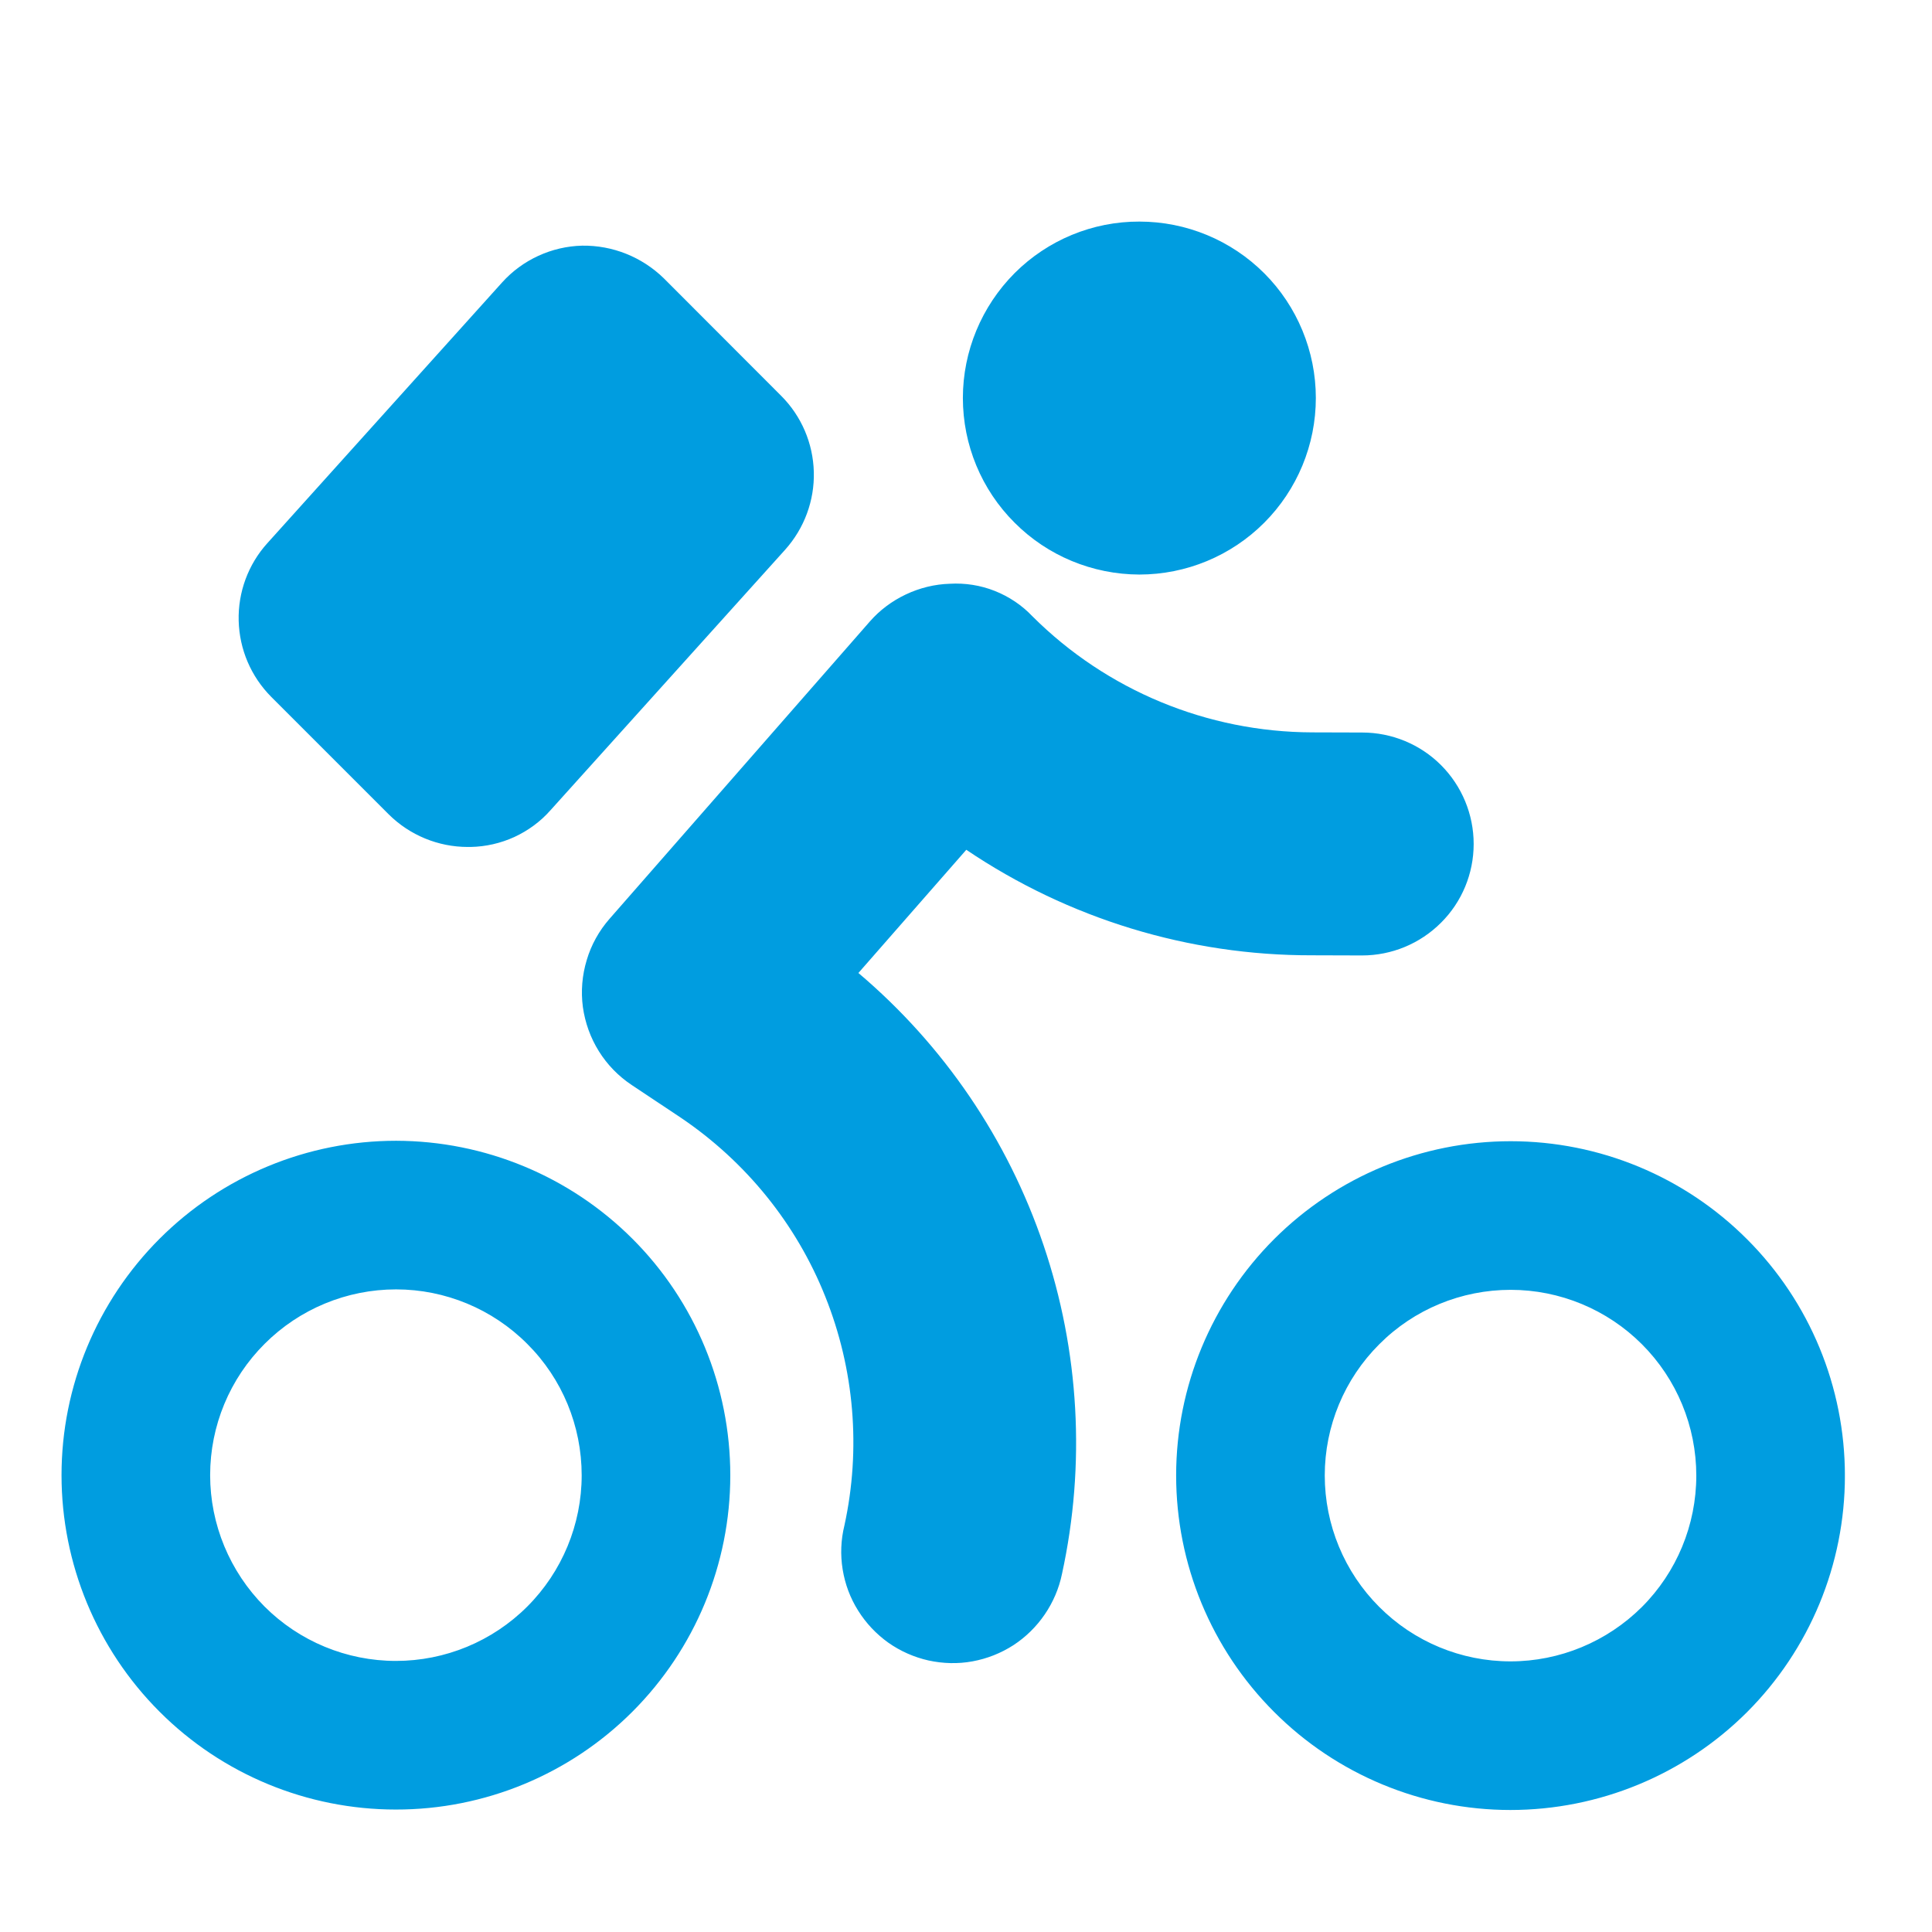 <svg width="13" height="13" viewBox="0 0 13 13" fill="none" xmlns="http://www.w3.org/2000/svg">
<g clip-path="url(#clip0_1_1467)">
<path fill-rule="evenodd" clip-rule="evenodd" d="M2.616 5.48C2.757 5.62 2.949 5.699 3.147 5.699L3.167 5.699C3.269 5.697 3.369 5.674 3.461 5.632C3.554 5.589 3.637 5.528 3.704 5.452L5.283 3.699C5.412 3.555 5.481 3.368 5.476 3.176C5.471 2.983 5.393 2.8 5.256 2.663L4.466 1.872C4.319 1.729 4.122 1.65 3.917 1.653C3.712 1.658 3.516 1.748 3.379 1.9L1.798 3.656C1.67 3.798 1.601 3.985 1.606 4.177C1.611 4.37 1.689 4.552 1.825 4.689L2.616 5.48ZM5.776 6.547L6.502 5.718C7.189 6.182 8 6.43 8.829 6.428L9.165 6.429C9.364 6.429 9.555 6.35 9.696 6.209C9.837 6.069 9.916 5.878 9.916 5.679C9.916 5.48 9.837 5.289 9.696 5.148C9.556 5.008 9.365 4.929 9.166 4.929L8.83 4.928C8.124 4.926 7.447 4.646 6.947 4.147C6.876 4.072 6.789 4.014 6.693 3.976C6.597 3.938 6.494 3.922 6.391 3.928C6.289 3.931 6.188 3.956 6.095 4C6.002 4.044 5.919 4.106 5.852 4.183L4.101 6.183C4.031 6.263 3.978 6.358 3.948 6.46C3.917 6.562 3.908 6.67 3.922 6.776C3.937 6.882 3.973 6.983 4.03 7.074C4.086 7.164 4.162 7.242 4.251 7.301L4.583 7.522C5.019 7.817 5.358 8.235 5.553 8.724C5.749 9.213 5.794 9.75 5.682 10.264C5.658 10.361 5.654 10.462 5.67 10.56C5.686 10.659 5.721 10.753 5.774 10.837C5.827 10.922 5.896 10.995 5.977 11.053C6.058 11.11 6.15 11.151 6.248 11.173C6.345 11.194 6.445 11.197 6.543 11.179C6.642 11.161 6.735 11.124 6.819 11.07C6.902 11.016 6.974 10.945 7.03 10.863C7.086 10.781 7.126 10.688 7.146 10.59C7.306 9.856 7.263 9.091 7.022 8.379C6.781 7.666 6.35 7.033 5.776 6.547ZM11.414 9.929C11.414 9.598 11.283 9.28 11.048 9.045C10.814 8.811 10.496 8.679 10.165 8.679C9.833 8.679 9.515 8.81 9.281 9.045C9.046 9.279 8.914 9.597 8.914 9.928C8.914 10.26 9.046 10.578 9.28 10.812C9.514 11.047 9.832 11.179 10.164 11.179C10.495 11.179 10.813 11.047 11.048 10.813C11.282 10.579 11.414 10.261 11.414 9.929ZM12.414 9.93C12.414 10.527 12.177 11.099 11.755 11.521C11.333 11.942 10.76 12.179 10.163 12.179C9.567 12.179 8.994 11.941 8.573 11.519C8.151 11.097 7.914 10.525 7.914 9.928C7.914 9.331 8.152 8.759 8.574 8.337C8.996 7.916 9.568 7.679 10.165 7.679C10.762 7.679 11.334 7.916 11.756 8.339C12.178 8.761 12.414 9.333 12.414 9.93ZM3.914 9.927C3.914 9.595 3.783 9.277 3.548 9.043C3.314 8.808 2.996 8.676 2.665 8.676C2.333 8.676 2.015 8.808 1.781 9.042C1.546 9.276 1.414 9.594 1.414 9.926C1.414 10.257 1.546 10.575 1.78 10.81C2.014 11.044 2.332 11.176 2.664 11.176C2.995 11.176 3.313 11.045 3.548 10.81C3.782 10.576 3.914 10.258 3.914 9.927ZM4.914 9.927C4.914 10.524 4.677 11.096 4.255 11.518C3.833 11.94 3.26 12.177 2.663 12.176C2.067 12.176 1.494 11.939 1.073 11.517C0.651 11.095 0.414 10.522 0.414 9.926C0.414 9.329 0.652 8.757 1.074 8.335C1.496 7.913 2.068 7.676 2.665 7.676C3.262 7.677 3.834 7.914 4.256 8.336C4.678 8.758 4.914 9.33 4.914 9.927ZM6.479 2.678C6.479 2.363 6.605 2.061 6.827 1.838C7.05 1.615 7.352 1.49 7.667 1.491C7.982 1.491 8.284 1.616 8.507 1.839C8.729 2.061 8.854 2.364 8.854 2.678C8.854 2.993 8.729 3.295 8.506 3.518C8.283 3.741 7.981 3.866 7.666 3.866C7.351 3.865 7.049 3.74 6.827 3.517C6.604 3.295 6.479 2.993 6.479 2.678Z" fill="#009DE0"/>
</g>
<defs>
<clipPath id="clip0_1_1467">
<rect width="12" height="12" fill="white" transform="translate(0.417 0.678) rotate(0.02)"/>
</clipPath>
</defs>
</svg>
